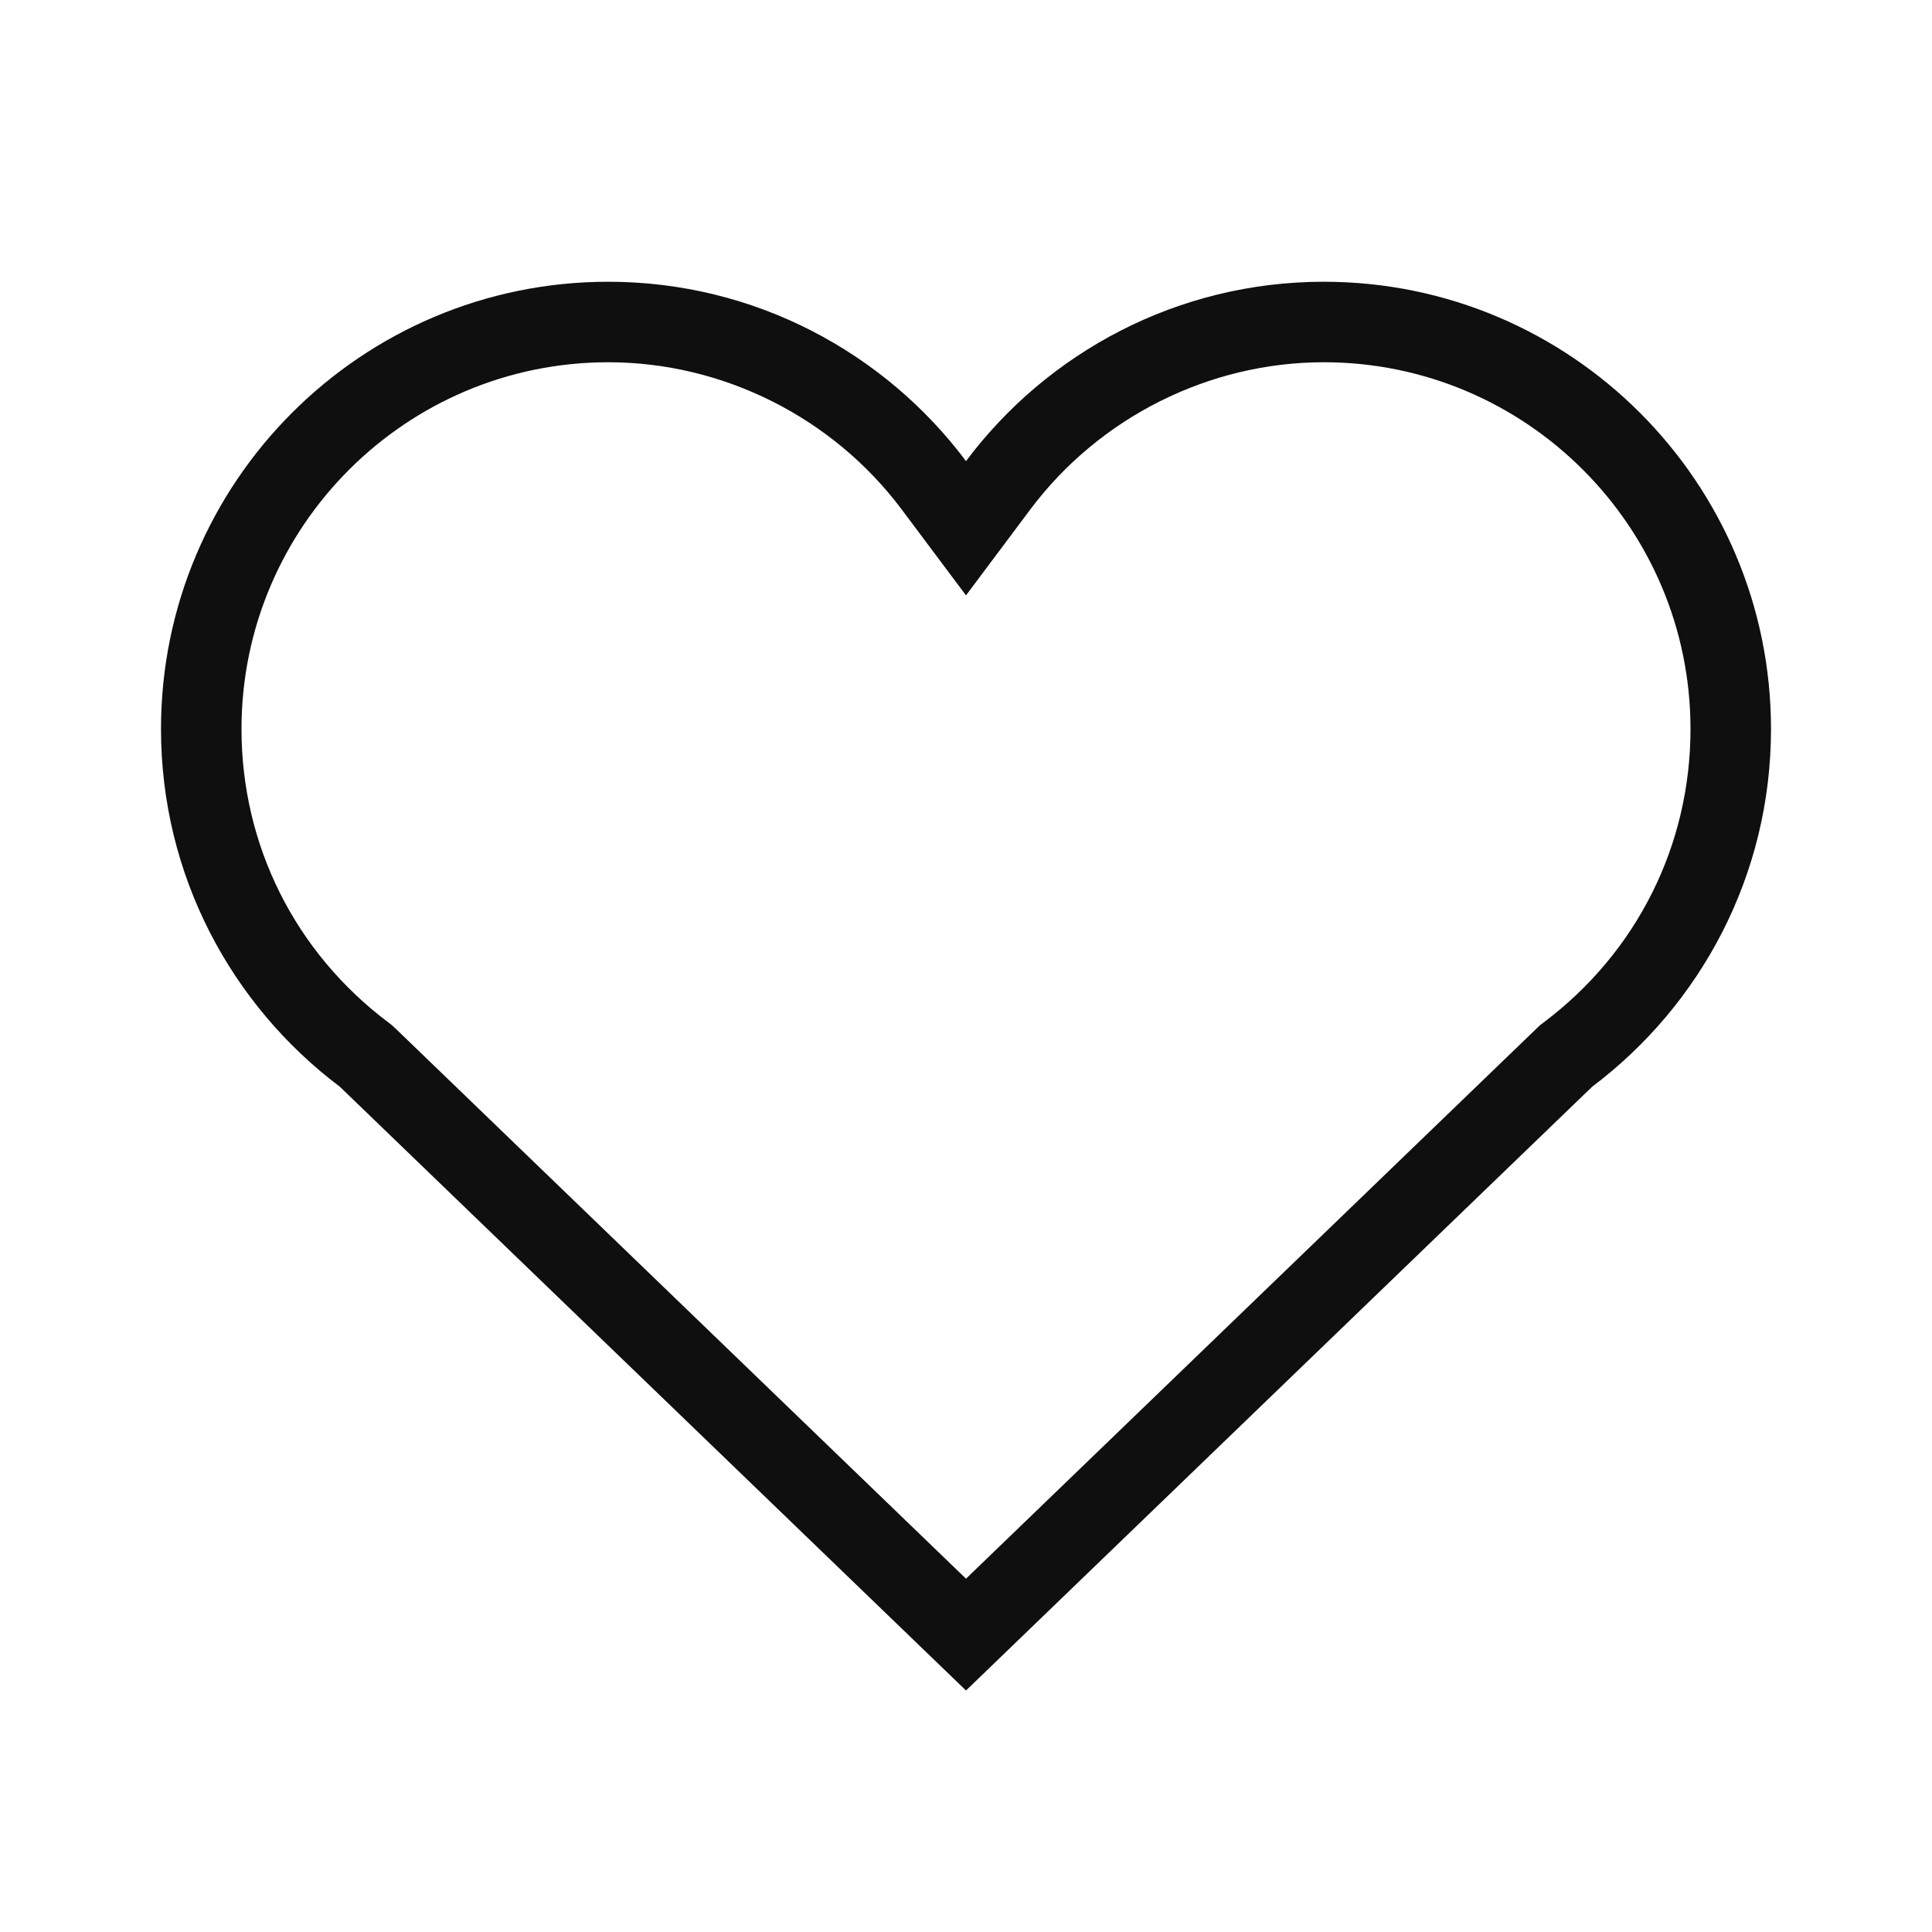 <?xml version="1.0" encoding="UTF-8"?> <svg xmlns="http://www.w3.org/2000/svg" width="24" height="24" viewBox="0 0 24 24" fill="none"><path d="M4.222 13.5L12 21L19.778 13.5C21.128 12.483 22 10.872 22 9.056C22 5.989 19.511 3.5 16.445 3.5C14.628 3.5 13.011 4.378 12 5.728C10.989 4.378 9.372 3.5 7.556 3.5C4.489 3.5 2 5.989 2 9.056C2 10.872 2.872 12.483 4.222 13.5ZM7.556 4.5C8.98 4.5 10.342 5.183 11.2 6.327L12 7.396L12.8 6.327C13.658 5.183 15.02 4.5 16.445 4.5C18.956 4.5 21 6.543 21 9.056C21 10.499 20.335 11.829 19.176 12.701L19.128 12.738L19.084 12.78L12 19.611L4.917 12.78L4.872 12.738L4.824 12.701C3.665 11.829 3 10.499 3 9.056C3 6.543 5.043 4.5 7.556 4.5Z" fill="#0F0F0F"></path></svg> 